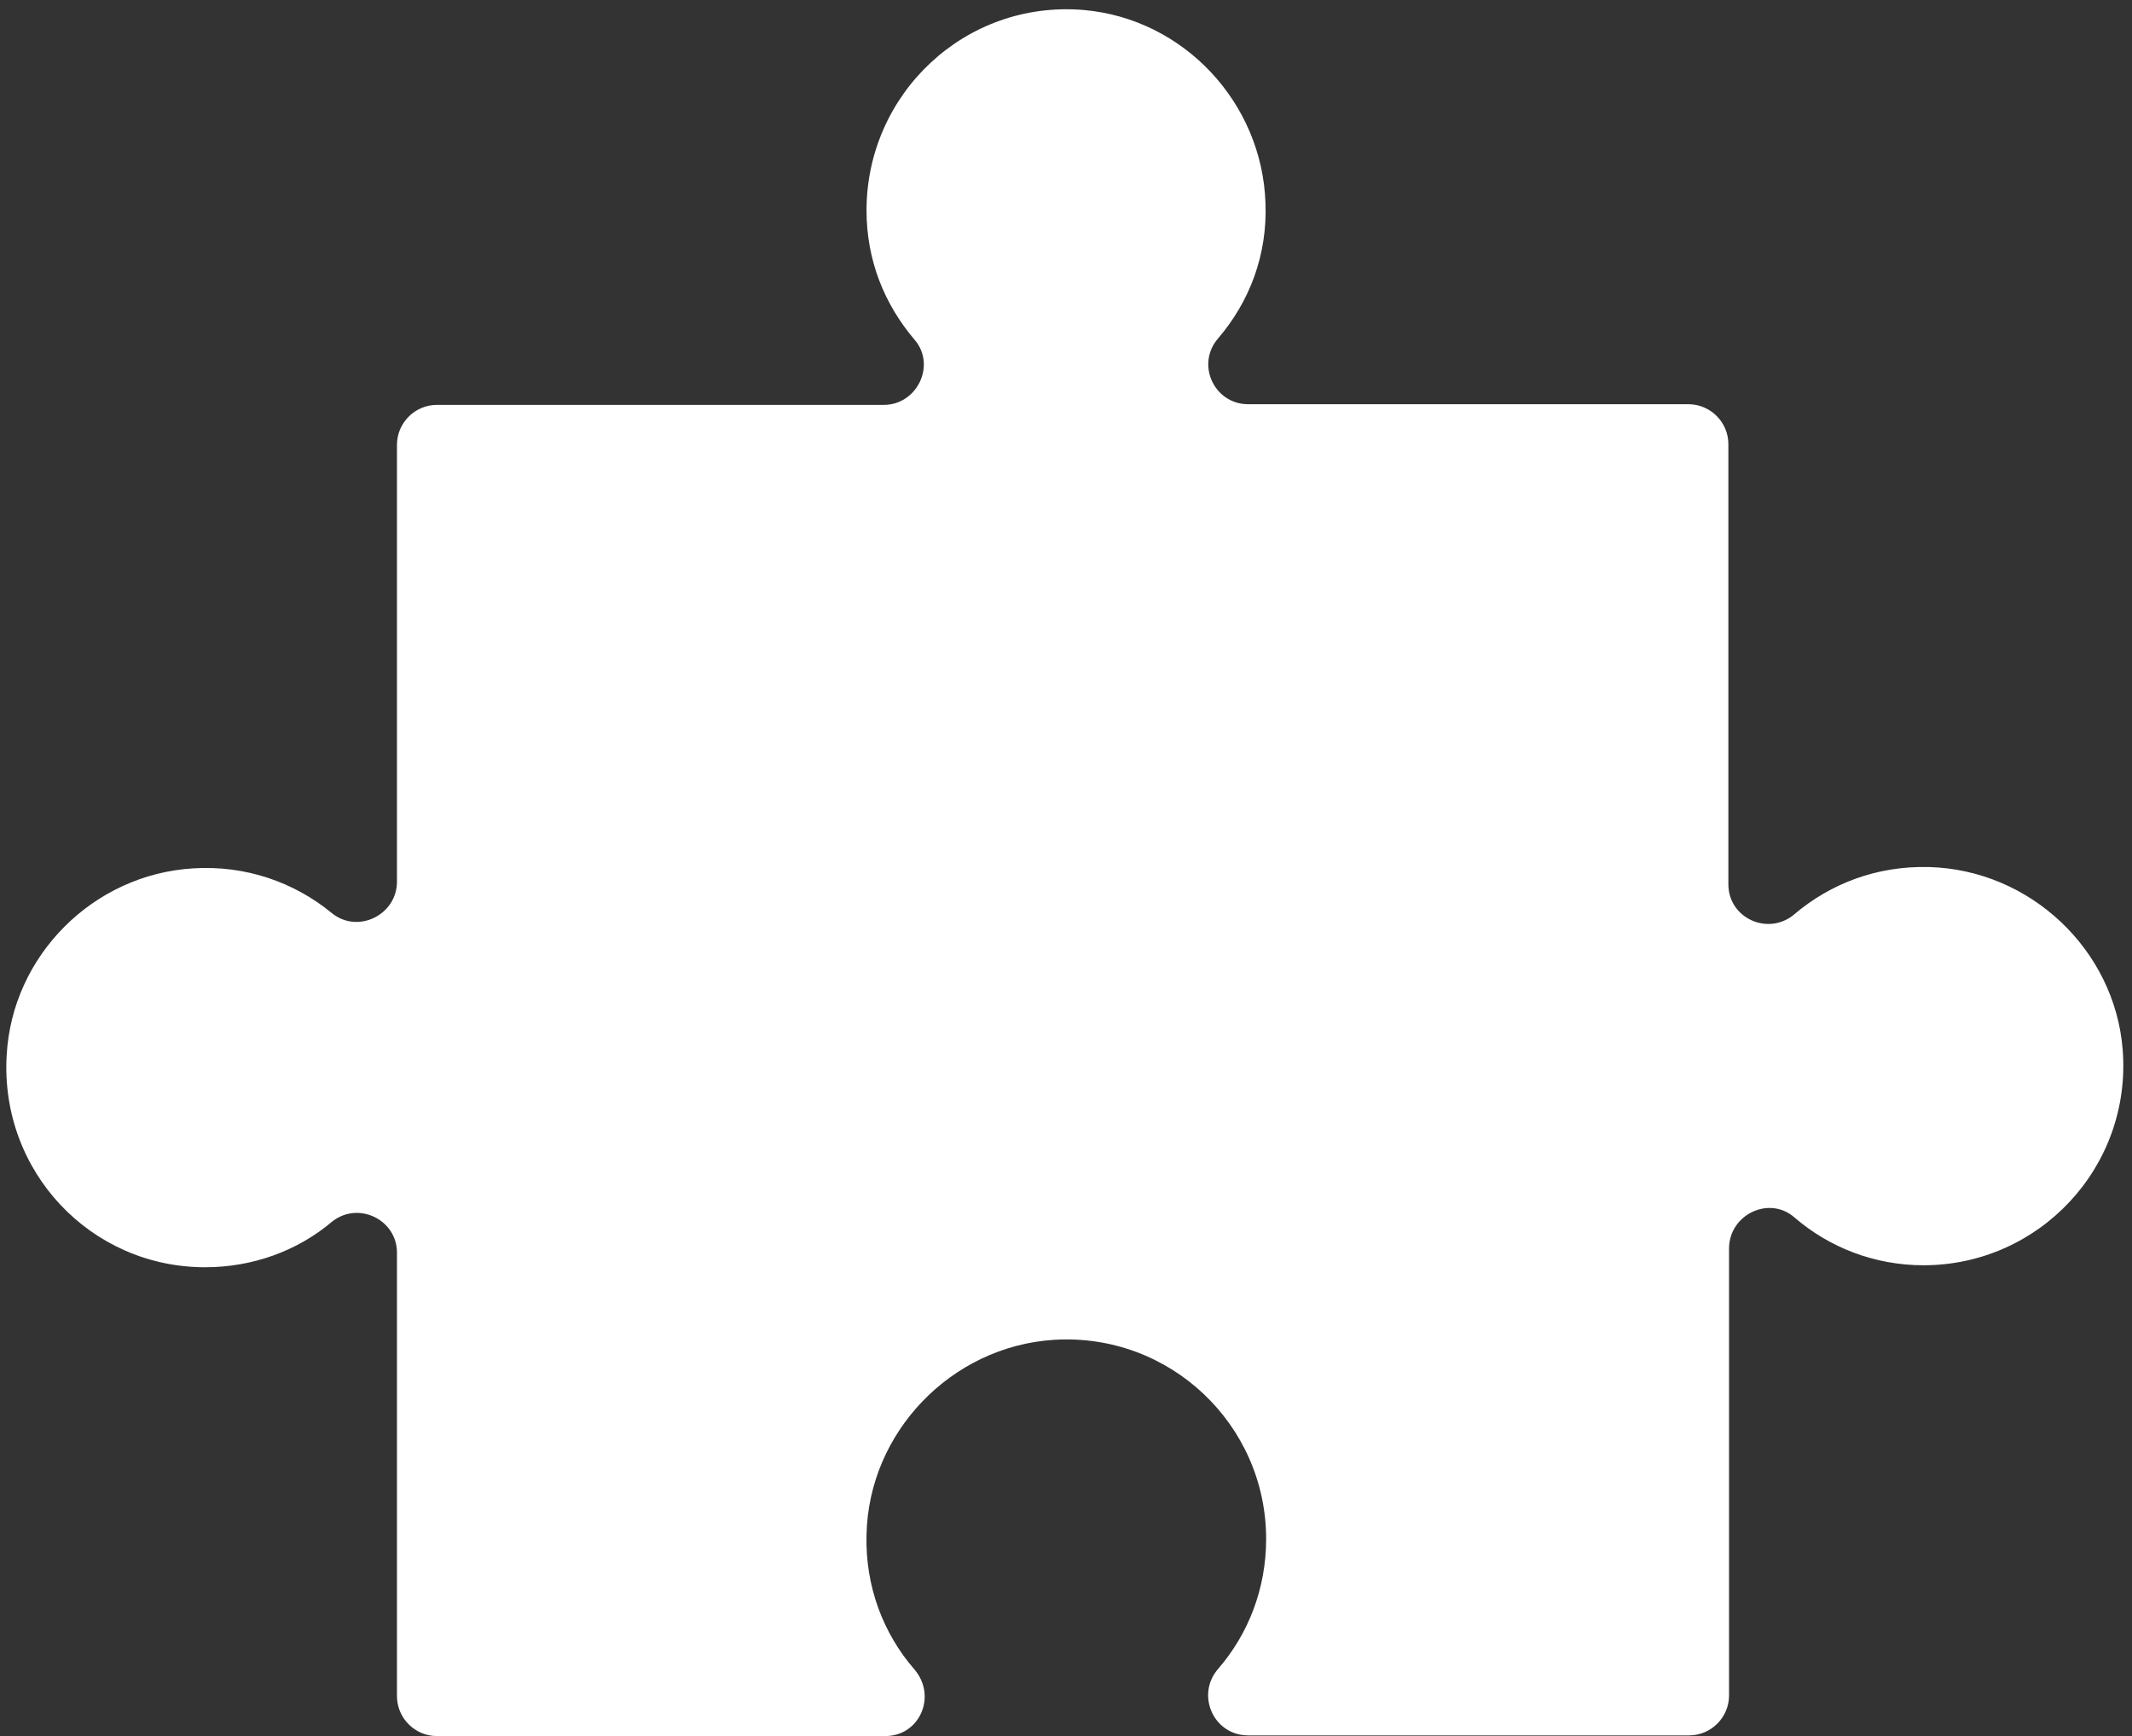 <?xml version="1.0" encoding="UTF-8" standalone="no"?><svg xmlns="http://www.w3.org/2000/svg" xmlns:xlink="http://www.w3.org/1999/xlink" fill="#ffffff" height="260.7" preserveAspectRatio="xMidYMid meet" version="1" viewBox="95.1 125.3 320.1 260.7" width="320.1" zoomAndPan="magnify"><rect x="95.1" y="125.3" width="320.1" height="260.7" fill="#333333" stroke="none"/><g id="change1_1"><path d="M384.7,255.5c-7.8-0.2-14.8,2.5-20.2,7.1c-3.9,3.3-9.9,0.6-9.9-4.5V192c0-3.3-2.7-6-6-6h-66.1c-5.1,0-7.9-6-4.5-9.9 c4.7-5.5,7.4-12.5,7.1-20.3c-0.5-15.1-12.3-27.7-27.3-29c-17.8-1.5-32.6,12.6-32.6,30.1c0,7.5,2.7,14.1,7.2,19.4 c3.3,3.8,0.4,9.8-4.6,9.8h-67.1c-3.3,0-6,2.7-6,6v65.6c0,5-5.9,7.9-9.8,4.7c-5.6-4.6-12.9-7.2-20.8-6.7c-15,0.9-27.2,13.1-28,28.1 c-1,17.4,12.6,31.8,29.8,31.8c7.2,0,13.9-2.5,19-6.8c3.9-3.2,9.8-0.4,9.8,4.6V380c0,3.3,2.7,6,6,6H228c5.2,0,7.8-6,4.4-10 c-4.7-5.4-7.4-12.5-7.2-20.2c0.3-15.4,12.7-28.3,28.1-29.3c17.4-1.1,31.9,12.7,31.9,29.9c0,7.5-2.7,14.3-7.2,19.5 c-3.4,3.9-0.7,10,4.5,10h66.2c3.3,0,6-2.7,6-6v-67.1c0-5.1,6-8,9.8-4.7c5.2,4.5,12,7.2,19.4,7.2c17.4,0,31.3-14.8,29.9-32.4 C412.6,267.9,399.9,255.9,384.7,255.5z"/></g></svg>
